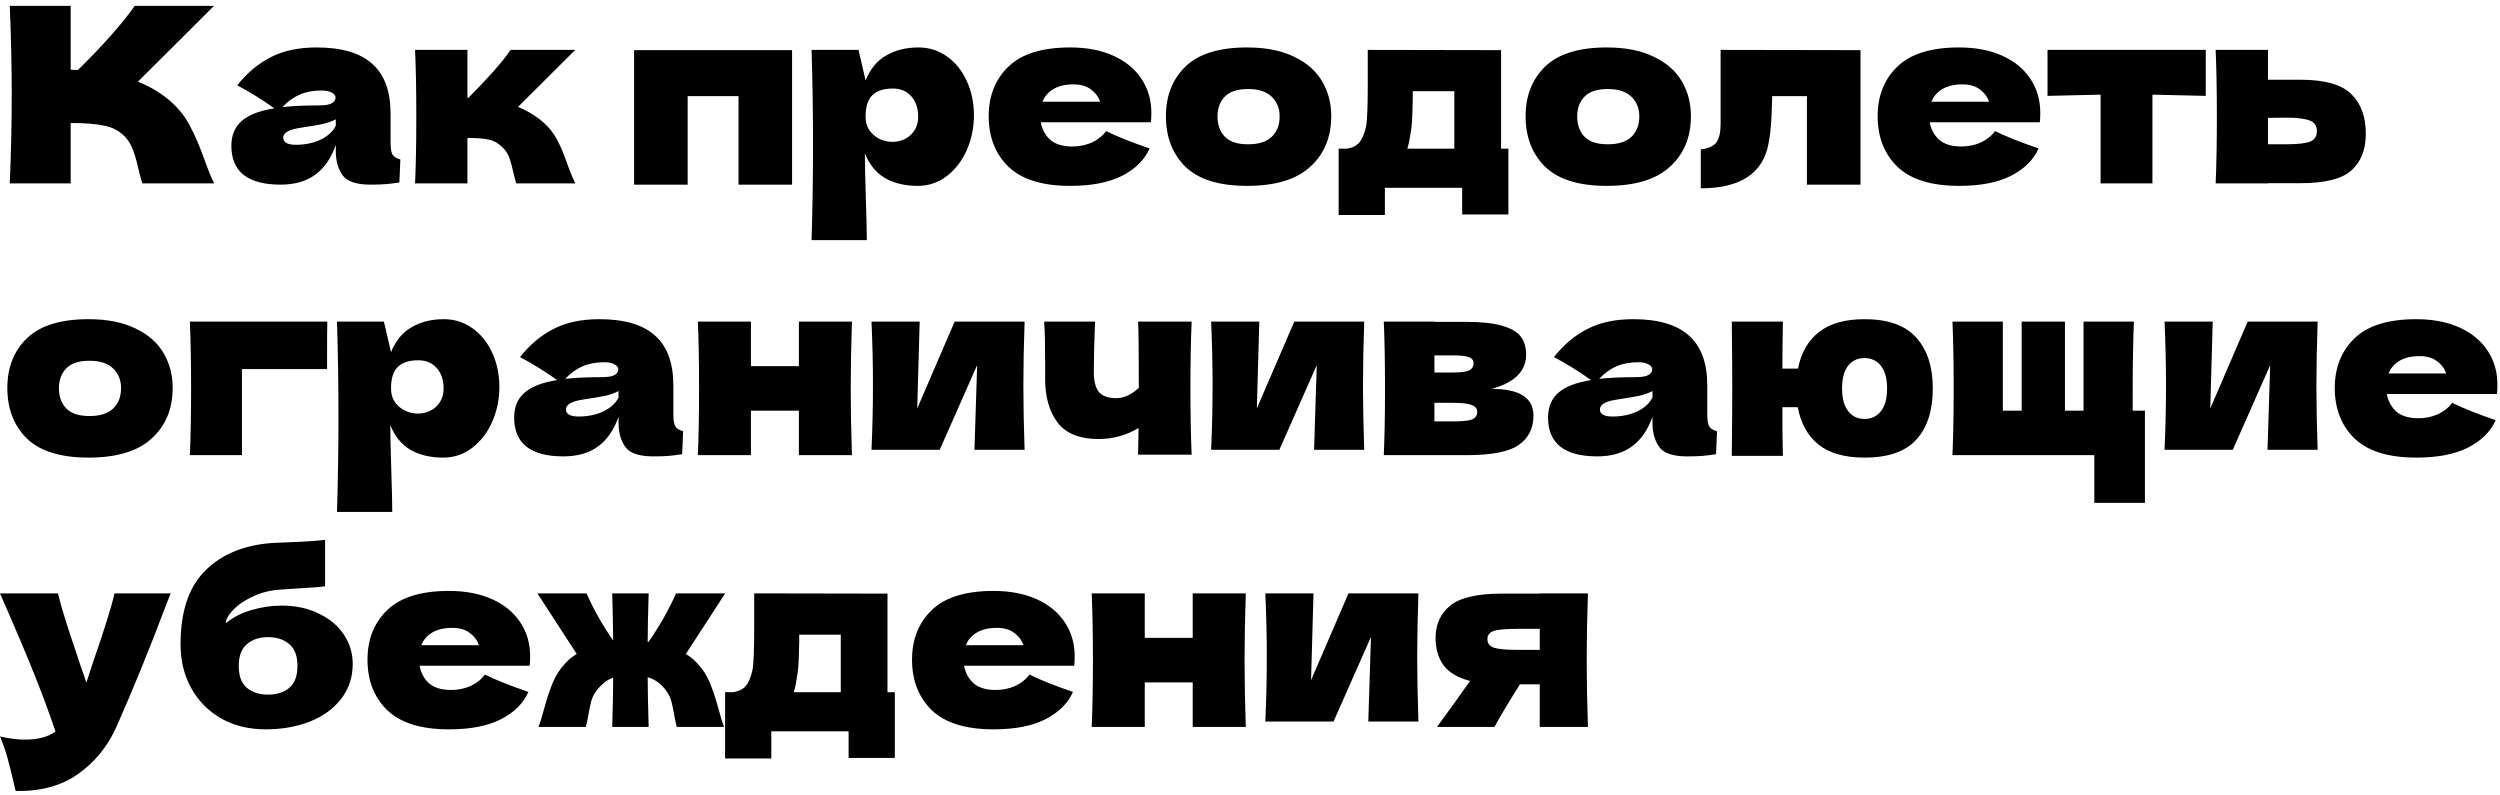<?xml version="1.0" encoding="UTF-8"?> <svg xmlns="http://www.w3.org/2000/svg" width="368" height="117" viewBox="0 0 368 117" fill="none"><path d="M24.624 14.508C26.04 15.66 27.12 16.944 27.864 18.36C28.632 19.752 29.376 21.468 30.096 23.508C30.696 25.164 31.176 26.328 31.536 27H20.952C20.808 26.592 20.616 25.884 20.376 24.876C20.136 23.772 19.872 22.848 19.584 22.104C19.32 21.36 18.936 20.712 18.432 20.16C17.616 19.296 16.596 18.744 15.372 18.504C14.172 18.24 12.516 18.108 10.404 18.108V27H1.44C1.632 22.344 1.728 17.988 1.728 13.932C1.728 9.876 1.632 5.52 1.44 0.864H10.404V10.26C10.644 10.284 11.004 10.296 11.484 10.296C15.228 6.6 18.012 3.456 19.836 0.864H31.5L20.304 12.024C21.888 12.648 23.328 13.476 24.624 14.508ZM57.493 21.024C57.493 21.84 57.589 22.416 57.781 22.752C57.973 23.088 58.357 23.328 58.933 23.472L58.789 26.856C58.021 26.976 57.349 27.06 56.773 27.108C56.221 27.156 55.477 27.18 54.541 27.18C52.477 27.18 51.109 26.724 50.437 25.812C49.765 24.876 49.429 23.688 49.429 22.248V21.348C48.733 23.316 47.713 24.78 46.369 25.74C45.049 26.7 43.357 27.18 41.293 27.18C38.893 27.18 37.081 26.7 35.857 25.74C34.657 24.78 34.057 23.352 34.057 21.456C34.057 19.896 34.573 18.672 35.605 17.784C36.637 16.896 38.233 16.284 40.393 15.948C38.569 14.652 36.745 13.524 34.921 12.564C36.361 10.74 38.005 9.36 39.853 8.424C41.701 7.464 43.945 6.984 46.585 6.984C50.281 6.984 53.017 7.788 54.793 9.396C56.593 10.98 57.493 13.428 57.493 16.74V21.024ZM47.341 13.32C46.117 13.32 45.037 13.524 44.101 13.932C43.165 14.34 42.325 14.952 41.581 15.768C43.021 15.6 44.821 15.516 46.981 15.516C47.869 15.516 48.493 15.408 48.853 15.192C49.213 14.976 49.393 14.7 49.393 14.364C49.393 14.076 49.213 13.836 48.853 13.644C48.493 13.428 47.989 13.32 47.341 13.32ZM43.561 21.312C44.905 21.312 46.117 21.06 47.197 20.556C48.277 20.028 49.021 19.344 49.429 18.504V17.568C48.853 17.856 48.217 18.084 47.521 18.252C46.825 18.396 45.985 18.54 45.001 18.684L43.705 18.9C42.361 19.164 41.689 19.62 41.689 20.268C41.689 20.964 42.313 21.312 43.561 21.312ZM79.496 17.604C80.576 18.468 81.404 19.44 81.98 20.52C82.556 21.6 83.096 22.896 83.6 24.408C84.104 25.728 84.464 26.592 84.68 27H76.004C75.932 26.832 75.788 26.304 75.572 25.416C75.38 24.528 75.188 23.82 74.996 23.292C74.804 22.74 74.516 22.26 74.132 21.852C73.532 21.204 72.86 20.784 72.116 20.592C71.372 20.4 70.268 20.304 68.804 20.304V27H61.1C61.22 24.264 61.28 20.988 61.28 17.172C61.28 13.356 61.22 10.08 61.1 7.344H68.804V14.4H68.948C71.804 11.544 73.88 9.192 75.176 7.344H84.68L76.256 15.732C77.504 16.26 78.584 16.884 79.496 17.604ZM93.338 7.38H116.594V27.18H108.71V14.148H101.222V27.18H93.338V7.38ZM135.192 6.984C136.752 6.984 138.156 7.428 139.404 8.316C140.652 9.204 141.624 10.416 142.32 11.952C143.016 13.464 143.364 15.132 143.364 16.956C143.364 18.756 143.016 20.46 142.32 22.068C141.624 23.652 140.64 24.936 139.368 25.92C138.12 26.88 136.692 27.36 135.084 27.36C133.212 27.36 131.604 26.976 130.26 26.208C128.94 25.416 127.956 24.204 127.308 22.572C127.308 23.94 127.356 26.136 127.452 29.16C127.548 32.088 127.596 34.152 127.596 35.352H119.46C119.604 30.888 119.676 26.22 119.676 21.348C119.676 16.476 119.604 11.808 119.46 7.344H126.372L127.416 11.844C128.088 10.164 129.096 8.94 130.44 8.172C131.784 7.38 133.368 6.984 135.192 6.984ZM131.34 20.88C132.42 20.88 133.32 20.544 134.04 19.872C134.784 19.176 135.156 18.276 135.156 17.172C135.156 15.948 134.82 14.952 134.148 14.184C133.476 13.416 132.564 13.032 131.412 13.032C130.092 13.032 129.096 13.356 128.424 14.004C127.752 14.628 127.416 15.684 127.416 17.172C127.416 18.012 127.632 18.72 128.064 19.296C128.496 19.848 129.012 20.256 129.612 20.52C130.212 20.76 130.788 20.88 131.34 20.88ZM164.941 18H153.205C153.397 19.056 153.865 19.92 154.609 20.592C155.377 21.24 156.457 21.564 157.849 21.564C158.857 21.564 159.805 21.372 160.693 20.988C161.581 20.58 162.289 20.016 162.817 19.296C164.425 20.088 166.561 20.94 169.225 21.852C168.481 23.532 167.125 24.876 165.157 25.884C163.213 26.868 160.669 27.36 157.525 27.36C153.445 27.36 150.421 26.424 148.453 24.552C146.509 22.656 145.537 20.172 145.537 17.1C145.537 14.1 146.509 11.664 148.453 9.792C150.397 7.92 153.421 6.984 157.525 6.984C159.973 6.984 162.097 7.392 163.897 8.208C165.697 9.024 167.077 10.164 168.037 11.628C168.997 13.068 169.477 14.724 169.477 16.596C169.477 17.22 169.453 17.688 169.405 18H164.941ZM158.029 12.42C156.829 12.42 155.845 12.648 155.077 13.104C154.309 13.56 153.769 14.184 153.457 14.976H161.953C161.665 14.208 161.197 13.596 160.549 13.14C159.901 12.66 159.061 12.42 158.029 12.42ZM183.575 27.36C179.471 27.36 176.447 26.424 174.503 24.552C172.583 22.656 171.623 20.172 171.623 17.1C171.623 14.1 172.583 11.664 174.503 9.792C176.447 7.92 179.471 6.984 183.575 6.984C186.335 6.984 188.639 7.44 190.487 8.352C192.359 9.24 193.739 10.452 194.627 11.988C195.515 13.5 195.959 15.204 195.959 17.1C195.959 20.196 194.927 22.68 192.863 24.552C190.823 26.424 187.727 27.36 183.575 27.36ZM183.719 21.24C185.279 21.24 186.443 20.868 187.211 20.124C187.979 19.38 188.363 18.384 188.363 17.136C188.363 15.96 187.979 15 187.211 14.256C186.443 13.488 185.279 13.104 183.719 13.104C182.159 13.104 181.019 13.476 180.299 14.22C179.579 14.964 179.219 15.936 179.219 17.136C179.219 18.384 179.579 19.38 180.299 20.124C181.019 20.868 182.159 21.24 183.719 21.24ZM220.955 21.888H222.035V31.572H215.231V27.648H203.855V31.644H197.051V21.888H198.239C199.055 21.768 199.667 21.468 200.075 20.988C200.507 20.508 200.843 19.716 201.083 18.612C201.251 17.748 201.335 15.684 201.335 12.42V7.344L220.955 7.38V21.888ZM207.455 20.7C207.407 20.964 207.311 21.36 207.167 21.888H214.079V13.428H207.959V14.508C207.935 15.9 207.899 17.004 207.851 17.82C207.803 18.612 207.671 19.572 207.455 20.7ZM236.52 27.36C232.416 27.36 229.392 26.424 227.448 24.552C225.528 22.656 224.568 20.172 224.568 17.1C224.568 14.1 225.528 11.664 227.448 9.792C229.392 7.92 232.416 6.984 236.52 6.984C239.28 6.984 241.584 7.44 243.432 8.352C245.304 9.24 246.684 10.452 247.572 11.988C248.46 13.5 248.904 15.204 248.904 17.1C248.904 20.196 247.872 22.68 245.808 24.552C243.768 26.424 240.672 27.36 236.52 27.36ZM236.664 21.24C238.224 21.24 239.388 20.868 240.156 20.124C240.924 19.38 241.308 18.384 241.308 17.136C241.308 15.96 240.924 15 240.156 14.256C239.388 13.488 238.224 13.104 236.664 13.104C235.104 13.104 233.964 13.476 233.244 14.22C232.524 14.964 232.164 15.936 232.164 17.136C232.164 18.384 232.524 19.38 233.244 20.124C233.964 20.868 235.104 21.24 236.664 21.24ZM273.864 27.18H265.98V14.148H260.868L260.832 15.264C260.808 16.416 260.76 17.436 260.688 18.324C260.64 19.188 260.52 20.124 260.328 21.132C259.512 25.524 256.188 27.72 250.356 27.72V21.996C251.484 21.852 252.252 21.504 252.66 20.952C253.068 20.376 253.272 19.488 253.272 18.288V7.344L273.864 7.38V27.18ZM295.793 18H284.057C284.249 19.056 284.717 19.92 285.461 20.592C286.229 21.24 287.309 21.564 288.701 21.564C289.709 21.564 290.657 21.372 291.545 20.988C292.433 20.58 293.141 20.016 293.669 19.296C295.277 20.088 297.413 20.94 300.077 21.852C299.333 23.532 297.977 24.876 296.009 25.884C294.065 26.868 291.521 27.36 288.377 27.36C284.297 27.36 281.273 26.424 279.305 24.552C277.361 22.656 276.389 20.172 276.389 17.1C276.389 14.1 277.361 11.664 279.305 9.792C281.249 7.92 284.273 6.984 288.377 6.984C290.825 6.984 292.949 7.392 294.749 8.208C296.549 9.024 297.929 10.164 298.889 11.628C299.849 13.068 300.329 14.724 300.329 16.596C300.329 17.22 300.305 17.688 300.257 18H295.793ZM288.881 12.42C287.681 12.42 286.697 12.648 285.929 13.104C285.161 13.56 284.621 14.184 284.309 14.976H292.805C292.517 14.208 292.049 13.596 291.401 13.14C290.753 12.66 289.913 12.42 288.881 12.42ZM324.687 14.112C321.087 14.016 318.471 13.956 316.839 13.932V27H309.207V13.932C307.599 13.956 304.995 14.016 301.395 14.112V7.344H324.687V14.112ZM338.635 11.736C342.211 11.736 344.707 12.444 346.123 13.86C347.539 15.252 348.247 17.196 348.247 19.692C348.247 22.02 347.539 23.82 346.123 25.092C344.731 26.34 342.235 26.964 338.635 26.964H333.847V27H326.143C326.263 24.264 326.323 20.988 326.323 17.172C326.323 13.356 326.263 10.08 326.143 7.344H333.847V11.736H338.635ZM336.475 21.24C338.179 21.24 339.367 21.108 340.039 20.844C340.711 20.58 341.047 20.064 341.047 19.296C341.047 18.528 340.699 18.012 340.003 17.748C339.307 17.46 338.131 17.316 336.475 17.316L333.847 17.352V21.24H336.475ZM13.032 67.36C8.928 67.36 5.904 66.424 3.96 64.552C2.04 62.656 1.08 60.172 1.08 57.1C1.08 54.1 2.04 51.664 3.96 49.792C5.904 47.92 8.928 46.984 13.032 46.984C15.792 46.984 18.096 47.44 19.944 48.352C21.816 49.24 23.196 50.452 24.084 51.988C24.972 53.5 25.416 55.204 25.416 57.1C25.416 60.196 24.384 62.68 22.32 64.552C20.28 66.424 17.184 67.36 13.032 67.36ZM13.176 61.24C14.736 61.24 15.9 60.868 16.668 60.124C17.436 59.38 17.82 58.384 17.82 57.136C17.82 55.96 17.436 55 16.668 54.256C15.9 53.488 14.736 53.104 13.176 53.104C11.616 53.104 10.476 53.476 9.756 54.22C9.036 54.964 8.676 55.936 8.676 57.136C8.676 58.384 9.036 59.38 9.756 60.124C10.476 60.868 11.616 61.24 13.176 61.24ZM35.616 67H27.948C28.068 64.24 28.128 60.964 28.128 57.172C28.128 53.356 28.068 50.08 27.948 47.344H48.18C48.156 48.184 48.144 49.864 48.144 52.384V54.328H35.616V67ZM65.336 46.984C66.896 46.984 68.3 47.428 69.548 48.316C70.796 49.204 71.768 50.416 72.464 51.952C73.16 53.464 73.508 55.132 73.508 56.956C73.508 58.756 73.16 60.46 72.464 62.068C71.768 63.652 70.784 64.936 69.512 65.92C68.264 66.88 66.836 67.36 65.228 67.36C63.356 67.36 61.748 66.976 60.404 66.208C59.084 65.416 58.1 64.204 57.452 62.572C57.452 63.94 57.5 66.136 57.596 69.16C57.692 72.088 57.74 74.152 57.74 75.352H49.604C49.748 70.888 49.82 66.22 49.82 61.348C49.82 56.476 49.748 51.808 49.604 47.344H56.516L57.56 51.844C58.232 50.164 59.24 48.94 60.584 48.172C61.928 47.38 63.512 46.984 65.336 46.984ZM61.484 60.88C62.564 60.88 63.464 60.544 64.184 59.872C64.928 59.176 65.3 58.276 65.3 57.172C65.3 55.948 64.964 54.952 64.292 54.184C63.62 53.416 62.708 53.032 61.556 53.032C60.236 53.032 59.24 53.356 58.568 54.004C57.896 54.628 57.56 55.684 57.56 57.172C57.56 58.012 57.776 58.72 58.208 59.296C58.64 59.848 59.156 60.256 59.756 60.52C60.356 60.76 60.932 60.88 61.484 60.88ZM99.118 61.024C99.118 61.84 99.214 62.416 99.406 62.752C99.598 63.088 99.982 63.328 100.558 63.472L100.414 66.856C99.646 66.976 98.974 67.06 98.398 67.108C97.846 67.156 97.102 67.18 96.166 67.18C94.102 67.18 92.734 66.724 92.062 65.812C91.39 64.876 91.054 63.688 91.054 62.248V61.348C90.358 63.316 89.338 64.78 87.994 65.74C86.674 66.7 84.982 67.18 82.918 67.18C80.518 67.18 78.706 66.7 77.482 65.74C76.282 64.78 75.682 63.352 75.682 61.456C75.682 59.896 76.198 58.672 77.23 57.784C78.262 56.896 79.858 56.284 82.018 55.948C80.194 54.652 78.37 53.524 76.546 52.564C77.986 50.74 79.63 49.36 81.478 48.424C83.326 47.464 85.57 46.984 88.21 46.984C91.906 46.984 94.642 47.788 96.418 49.396C98.218 50.98 99.118 53.428 99.118 56.74V61.024ZM88.966 53.32C87.742 53.32 86.662 53.524 85.726 53.932C84.79 54.34 83.95 54.952 83.206 55.768C84.646 55.6 86.446 55.516 88.606 55.516C89.494 55.516 90.118 55.408 90.478 55.192C90.838 54.976 91.018 54.7 91.018 54.364C91.018 54.076 90.838 53.836 90.478 53.644C90.118 53.428 89.614 53.32 88.966 53.32ZM85.186 61.312C86.53 61.312 87.742 61.06 88.822 60.556C89.902 60.028 90.646 59.344 91.054 58.504V57.568C90.478 57.856 89.842 58.084 89.146 58.252C88.45 58.396 87.61 58.54 86.626 58.684L85.33 58.9C83.986 59.164 83.314 59.62 83.314 60.268C83.314 60.964 83.938 61.312 85.186 61.312ZM125.405 47.344C125.285 50.992 125.225 54.268 125.225 57.172C125.225 60.076 125.285 63.352 125.405 67H117.593V60.448H110.537V67H102.725C102.845 64.264 102.905 60.988 102.905 57.172C102.905 53.356 102.845 50.08 102.725 47.344H110.537V53.896H117.593V47.344H125.405ZM150.82 47.344C150.7 50.824 150.64 53.968 150.64 56.776C150.64 59.536 150.7 62.68 150.82 66.208H143.44L143.836 53.752L138.328 66.208H128.284C128.428 63.04 128.5 59.896 128.5 56.776C128.5 53.608 128.428 50.464 128.284 47.344H135.376L135.016 60.124L140.524 47.344H150.82ZM175.41 47.344C175.29 50.032 175.23 53.296 175.23 57.136C175.23 60.952 175.29 64.216 175.41 66.928H167.526L167.598 63.004C165.774 64.084 163.806 64.624 161.694 64.624C158.934 64.624 156.93 63.82 155.682 62.212C154.458 60.58 153.846 58.456 153.846 55.84V53.5C153.846 50.692 153.798 48.64 153.702 47.344H161.19C161.07 50.296 161.01 52.768 161.01 54.76C161.01 56.104 161.262 57.088 161.766 57.712C162.294 58.312 163.134 58.612 164.286 58.612C164.862 58.612 165.438 58.48 166.014 58.216C166.614 57.928 167.154 57.556 167.634 57.1C167.634 51.988 167.598 48.736 167.526 47.344H175.41ZM200.812 47.344C200.692 50.824 200.632 53.968 200.632 56.776C200.632 59.536 200.692 62.68 200.812 66.208H193.432L193.828 53.752L188.32 66.208H178.276C178.42 63.04 178.492 59.896 178.492 56.776C178.492 53.608 178.42 50.464 178.276 47.344H185.368L185.008 60.124L190.516 47.344H200.812ZM219.57 57.244C223.674 57.244 225.726 58.552 225.726 61.168C225.726 63.04 225.006 64.48 223.566 65.488C222.15 66.496 219.582 67 215.862 67H203.694C203.814 64.264 203.874 60.988 203.874 57.172C203.874 53.356 203.814 50.08 203.694 47.344H211.146V47.38H215.826C218.082 47.38 219.846 47.572 221.118 47.956C222.414 48.316 223.326 48.844 223.854 49.54C224.382 50.236 224.646 51.124 224.646 52.204C224.646 54.628 222.954 56.308 219.57 57.244ZM211.146 52.312V54.832H213.882C214.986 54.832 215.766 54.736 216.222 54.544C216.678 54.328 216.906 53.956 216.906 53.428C216.906 53.02 216.666 52.732 216.186 52.564C215.73 52.396 214.962 52.312 213.882 52.312H211.146ZM213.882 62.032C215.25 62.032 216.186 61.936 216.69 61.744C217.194 61.528 217.446 61.156 217.446 60.628C217.446 60.172 217.182 59.836 216.654 59.62C216.126 59.404 215.202 59.296 213.882 59.296H211.146V62.032H213.882ZM251.309 61.024C251.309 61.84 251.405 62.416 251.597 62.752C251.789 63.088 252.173 63.328 252.749 63.472L252.605 66.856C251.837 66.976 251.165 67.06 250.589 67.108C250.037 67.156 249.293 67.18 248.357 67.18C246.293 67.18 244.925 66.724 244.253 65.812C243.581 64.876 243.245 63.688 243.245 62.248V61.348C242.549 63.316 241.529 64.78 240.185 65.74C238.865 66.7 237.173 67.18 235.109 67.18C232.709 67.18 230.897 66.7 229.673 65.74C228.473 64.78 227.873 63.352 227.873 61.456C227.873 59.896 228.389 58.672 229.421 57.784C230.453 56.896 232.049 56.284 234.209 55.948C232.385 54.652 230.561 53.524 228.737 52.564C230.177 50.74 231.821 49.36 233.669 48.424C235.517 47.464 237.761 46.984 240.401 46.984C244.097 46.984 246.833 47.788 248.609 49.396C250.409 50.98 251.309 53.428 251.309 56.74V61.024ZM241.157 53.32C239.933 53.32 238.853 53.524 237.917 53.932C236.981 54.34 236.141 54.952 235.397 55.768C236.837 55.6 238.637 55.516 240.797 55.516C241.685 55.516 242.309 55.408 242.669 55.192C243.029 54.976 243.209 54.7 243.209 54.364C243.209 54.076 243.029 53.836 242.669 53.644C242.309 53.428 241.805 53.32 241.157 53.32ZM237.377 61.312C238.721 61.312 239.933 61.06 241.013 60.556C242.093 60.028 242.837 59.344 243.245 58.504V57.568C242.669 57.856 242.033 58.084 241.337 58.252C240.641 58.396 239.801 58.54 238.817 58.684L237.521 58.9C236.177 59.164 235.505 59.62 235.505 60.268C235.505 60.964 236.129 61.312 237.377 61.312ZM274.465 46.984C277.921 46.984 280.453 47.884 282.061 49.684C283.693 51.484 284.509 53.98 284.509 57.172C284.509 60.412 283.705 62.92 282.097 64.696C280.489 66.472 277.945 67.36 274.465 67.36C271.561 67.36 269.305 66.724 267.697 65.452C266.089 64.156 265.069 62.32 264.637 59.944H262.369V61.924C262.369 63.22 262.393 64.948 262.441 67.108H254.917C254.965 62.98 254.989 59.632 254.989 57.064C254.989 54.472 254.965 51.232 254.917 47.344H262.441C262.393 50.08 262.369 52.384 262.369 54.256H264.673C265.105 51.952 266.125 50.164 267.733 48.892C269.341 47.62 271.585 46.984 274.465 46.984ZM274.465 61.672C275.473 61.672 276.277 61.288 276.877 60.52C277.477 59.752 277.777 58.636 277.777 57.172C277.777 55.732 277.477 54.628 276.877 53.86C276.277 53.092 275.473 52.708 274.465 52.708C273.433 52.708 272.617 53.092 272.017 53.86C271.441 54.628 271.153 55.732 271.153 57.172C271.153 58.636 271.453 59.752 272.053 60.52C272.653 61.288 273.457 61.672 274.465 61.672ZM315.733 60.448V74.02H308.281V67H287.401C287.521 64.264 287.581 60.988 287.581 57.172C287.581 53.356 287.521 50.08 287.401 47.344H294.817V60.448H297.589V47.344H303.961V60.448H306.697V47.344H314.113C313.993 50.152 313.933 53.536 313.933 57.496V60.448H315.733ZM341.156 47.344C341.036 50.824 340.976 53.968 340.976 56.776C340.976 59.536 341.036 62.68 341.156 66.208H333.776L334.172 53.752L328.664 66.208H318.62C318.764 63.04 318.836 59.896 318.836 56.776C318.836 53.608 318.764 50.464 318.62 47.344H325.712L325.352 60.124L330.86 47.344H341.156ZM363.082 58H351.346C351.538 59.056 352.006 59.92 352.75 60.592C353.518 61.24 354.598 61.564 355.99 61.564C356.998 61.564 357.946 61.372 358.834 60.988C359.722 60.58 360.43 60.016 360.958 59.296C362.566 60.088 364.702 60.94 367.366 61.852C366.622 63.532 365.266 64.876 363.298 65.884C361.354 66.868 358.81 67.36 355.666 67.36C351.586 67.36 348.562 66.424 346.594 64.552C344.65 62.656 343.678 60.172 343.678 57.1C343.678 54.1 344.65 51.664 346.594 49.792C348.538 47.92 351.562 46.984 355.666 46.984C358.114 46.984 360.238 47.392 362.038 48.208C363.838 49.024 365.218 50.164 366.178 51.628C367.138 53.068 367.618 54.724 367.618 56.596C367.618 57.22 367.594 57.688 367.546 58H363.082ZM356.17 52.42C354.97 52.42 353.986 52.648 353.218 53.104C352.45 53.56 351.91 54.184 351.598 54.976H360.094C359.806 54.208 359.338 53.596 358.69 53.14C358.042 52.66 357.202 52.42 356.17 52.42ZM25.128 87.344L24.3 89.432C22.02 95.504 19.632 101.36 17.136 107C15.84 109.88 13.968 112.184 11.52 113.912C9.072 115.664 6 116.504 2.304 116.432C1.848 114.44 1.464 112.88 1.152 111.752C0.864 110.648 0.48 109.532 0 108.404C1.32 108.716 2.556 108.872 3.708 108.872C5.58 108.872 7.068 108.476 8.172 107.684C7.308 105.116 6.288 102.356 5.112 99.404C3.936 96.452 2.232 92.432 0 87.344H8.532C8.82 88.544 9.216 89.936 9.72 91.52C10.224 93.104 10.728 94.628 11.232 96.092C11.376 96.548 11.604 97.244 11.916 98.18C12.252 99.092 12.516 99.86 12.708 100.484L13.644 97.64C15.444 92.432 16.512 89 16.848 87.344H25.128ZM41.445 89.144C43.533 89.144 45.369 89.54 46.953 90.332C48.561 91.1 49.785 92.132 50.625 93.428C51.489 94.724 51.921 96.152 51.921 97.712C51.921 99.68 51.357 101.396 50.229 102.86C49.101 104.324 47.565 105.44 45.621 106.208C43.677 106.976 41.505 107.36 39.105 107.36C36.657 107.36 34.485 106.832 32.589 105.776C30.693 104.696 29.217 103.208 28.161 101.312C27.105 99.416 26.577 97.256 26.577 94.832C26.577 90.032 27.777 86.432 30.177 84.032C32.577 81.608 35.865 80.24 40.041 79.928L42.561 79.82C45.081 79.724 46.845 79.604 47.853 79.46V86.3C47.013 86.42 45.621 86.528 43.677 86.624C42.141 86.72 41.037 86.804 40.365 86.876C39.117 87.044 37.941 87.416 36.837 87.992C35.733 88.544 34.857 89.18 34.209 89.9C33.561 90.596 33.237 91.208 33.237 91.736C34.317 90.848 35.589 90.2 37.053 89.792C38.517 89.36 39.981 89.144 41.445 89.144ZM39.465 93.788C38.169 93.788 37.125 94.136 36.333 94.832C35.541 95.504 35.145 96.572 35.145 98.036C35.145 99.5 35.541 100.568 36.333 101.24C37.125 101.912 38.169 102.248 39.465 102.248C40.761 102.248 41.805 101.912 42.597 101.24C43.389 100.568 43.785 99.5 43.785 98.036C43.785 96.572 43.389 95.504 42.597 94.832C41.805 94.136 40.761 93.788 39.465 93.788ZM73.5 98H61.764C61.956 99.056 62.424 99.92 63.168 100.592C63.936 101.24 65.016 101.564 66.408 101.564C67.416 101.564 68.364 101.372 69.252 100.988C70.14 100.58 70.848 100.016 71.376 99.296C72.984 100.088 75.12 100.94 77.784 101.852C77.04 103.532 75.684 104.876 73.716 105.884C71.772 106.868 69.228 107.36 66.084 107.36C62.004 107.36 58.98 106.424 57.012 104.552C55.068 102.656 54.096 100.172 54.096 97.1C54.096 94.1 55.068 91.664 57.012 89.792C58.956 87.92 61.98 86.984 66.084 86.984C68.532 86.984 70.656 87.392 72.456 88.208C74.256 89.024 75.636 90.164 76.596 91.628C77.556 93.068 78.036 94.724 78.036 96.596C78.036 97.22 78.012 97.688 77.964 98H73.5ZM66.588 92.42C65.388 92.42 64.404 92.648 63.636 93.104C62.868 93.56 62.328 94.184 62.016 94.976H70.512C70.224 94.208 69.756 93.596 69.108 93.14C68.46 92.66 67.62 92.42 66.588 92.42ZM100.954 96.272C101.578 96.632 102.13 97.076 102.61 97.604C103.426 98.468 104.05 99.428 104.482 100.484C104.914 101.516 105.346 102.824 105.778 104.408C106.09 105.56 106.354 106.424 106.57 107H99.622C99.526 106.664 99.406 106.112 99.262 105.344C99.118 104.48 98.974 103.784 98.83 103.256C98.686 102.728 98.47 102.26 98.182 101.852C97.798 101.276 97.378 100.82 96.922 100.484C96.466 100.124 95.938 99.86 95.338 99.692C95.338 101.3 95.386 103.736 95.482 107H90.118C90.214 103.784 90.262 101.372 90.262 99.764C89.734 99.932 89.266 100.196 88.858 100.556C88.45 100.892 88.054 101.324 87.67 101.852C87.382 102.26 87.166 102.728 87.022 103.256C86.878 103.784 86.734 104.48 86.59 105.344C86.446 106.112 86.326 106.664 86.23 107H79.282C79.498 106.424 79.762 105.56 80.074 104.408C80.506 102.824 80.938 101.516 81.37 100.484C81.802 99.428 82.426 98.468 83.242 97.604C83.722 97.076 84.274 96.632 84.898 96.272L79.102 87.344H86.338C87.346 89.648 88.654 91.964 90.262 94.292C90.214 91.172 90.166 88.856 90.118 87.344H95.482C95.386 90.512 95.338 92.888 95.338 94.472L95.446 94.508C97.078 92.18 98.434 89.792 99.514 87.344H106.75L100.954 96.272ZM130.638 101.888H131.718V111.572H124.914V107.648H113.538V111.644H106.734V101.888H107.922C108.738 101.768 109.35 101.468 109.758 100.988C110.19 100.508 110.526 99.716 110.766 98.612C110.934 97.748 111.018 95.684 111.018 92.42V87.344L130.638 87.38V101.888ZM117.138 100.7C117.09 100.964 116.994 101.36 116.85 101.888H123.762V93.428H117.642V94.508C117.618 95.9 117.582 97.004 117.534 97.82C117.486 98.612 117.354 99.572 117.138 100.7ZM153.656 98H141.92C142.112 99.056 142.58 99.92 143.324 100.592C144.092 101.24 145.172 101.564 146.564 101.564C147.572 101.564 148.52 101.372 149.408 100.988C150.296 100.58 151.004 100.016 151.532 99.296C153.14 100.088 155.276 100.94 157.94 101.852C157.196 103.532 155.84 104.876 153.872 105.884C151.928 106.868 149.384 107.36 146.24 107.36C142.16 107.36 139.136 106.424 137.168 104.552C135.224 102.656 134.252 100.172 134.252 97.1C134.252 94.1 135.224 91.664 137.168 89.792C139.112 87.92 142.136 86.984 146.24 86.984C148.688 86.984 150.812 87.392 152.612 88.208C154.412 89.024 155.792 90.164 156.752 91.628C157.712 93.068 158.192 94.724 158.192 96.596C158.192 97.22 158.168 97.688 158.12 98H153.656ZM146.744 92.42C145.544 92.42 144.56 92.648 143.792 93.104C143.024 93.56 142.484 94.184 142.172 94.976H150.668C150.38 94.208 149.912 93.596 149.264 93.14C148.616 92.66 147.776 92.42 146.744 92.42ZM183.378 87.344C183.258 90.992 183.198 94.268 183.198 97.172C183.198 100.076 183.258 103.352 183.378 107H175.566V100.448H168.51V107H160.698C160.818 104.264 160.878 100.988 160.878 97.172C160.878 93.356 160.818 90.08 160.698 87.344H168.51V93.896H175.566V87.344H183.378ZM208.792 87.344C208.672 90.824 208.612 93.968 208.612 96.776C208.612 99.536 208.672 102.68 208.792 106.208H201.412L201.808 93.752L196.3 106.208H186.256C186.4 103.04 186.472 99.896 186.472 96.776C186.472 93.608 186.4 90.464 186.256 87.344H193.348L192.988 100.124L198.496 87.344H208.792ZM233.742 87.344C233.622 90.992 233.562 94.268 233.562 97.172C233.562 100.076 233.622 103.352 233.742 107H226.65V100.736H223.734C222.078 103.352 220.83 105.44 219.99 107H211.53C213.45 104.384 215.07 102.128 216.39 100.232C214.542 99.752 213.234 98.972 212.466 97.892C211.698 96.812 211.314 95.48 211.314 93.896C211.314 91.904 212.034 90.32 213.474 89.144C214.914 87.968 217.458 87.38 221.106 87.38H226.65V87.344H233.742ZM226.65 95.66V92.564H223.41C221.658 92.564 220.47 92.672 219.846 92.888C219.246 93.104 218.946 93.5 218.946 94.076C218.946 94.676 219.258 95.096 219.882 95.336C220.53 95.552 221.706 95.66 223.41 95.66H226.65Z" fill="black"></path></svg> 
